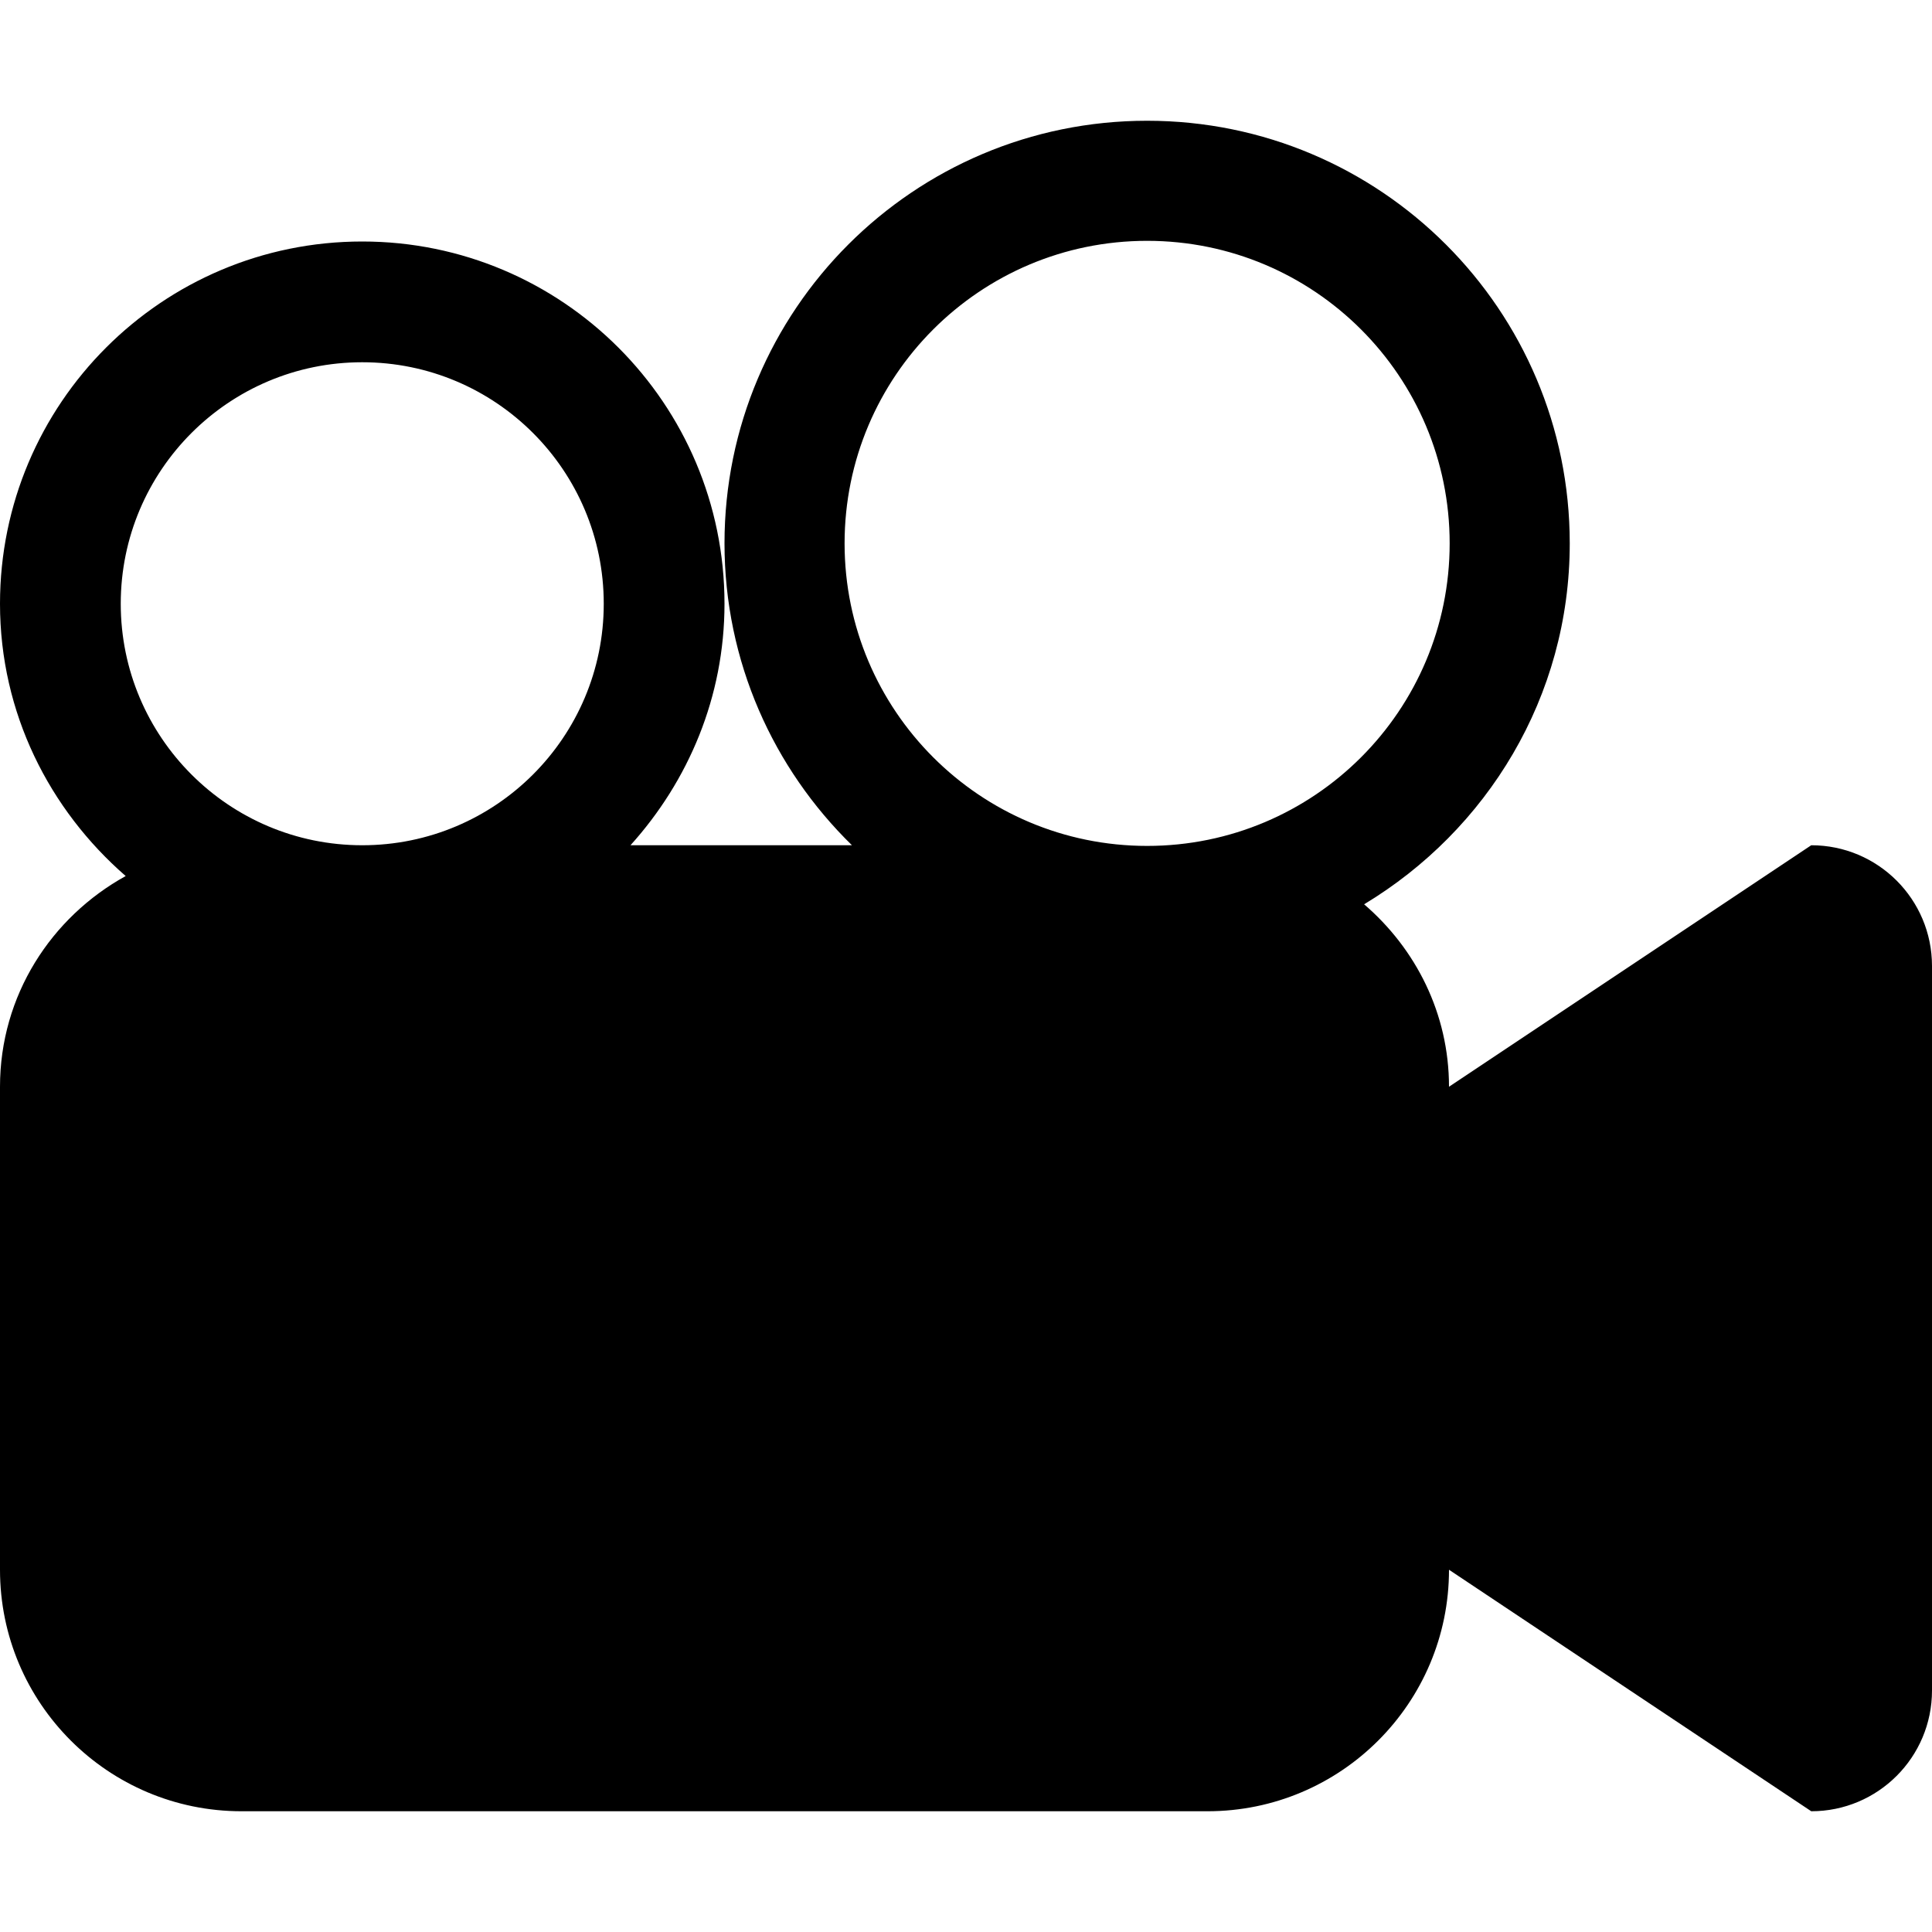 <svg xmlns="http://www.w3.org/2000/svg" xml:space="preserve" x="0" y="0" enable-background="new 0 0 612 612" version="1.1" viewBox="0 0 612 612" width="45" height="45"><path d="M573.75 267.75 459 344.25c0-23.218-10.557-43.758-26.89-57.796 38.881-23.428 65.14-65.637 65.14-114.329 0-73.938-59.938-133.875-133.875-133.875S229.5 98.188 229.5 172.125c0 37.504 15.51 71.317 40.373 95.625h-70.151c18.322-20.33 29.778-46.971 29.778-76.5 0-63.38-51.37-114.75-114.75-114.75S0 127.87 0 191.25c0 34.578 15.625 65.216 39.818 86.254C16.199 290.528 0 315.371 0 344.25v153c0 42.247 34.253 76.5 76.5 76.5h306c42.247 0 76.5-34.253 76.5-76.5l114.75 76.5c21.133 0 38.25-17.117 38.25-38.25V306c0-21.133-17.117-38.25-38.25-38.25zm-459 0c-42.247 0-76.5-34.253-76.5-76.5s34.253-76.5 76.5-76.5 76.5 34.253 76.5 76.5-34.253 76.5-76.5 76.5zm248.625.21c-52.938 0-95.835-42.917-95.835-95.835 0-52.938 42.917-95.835 95.835-95.835s95.835 42.897 95.835 95.835-42.898 95.835-95.835 95.835z"/></svg>